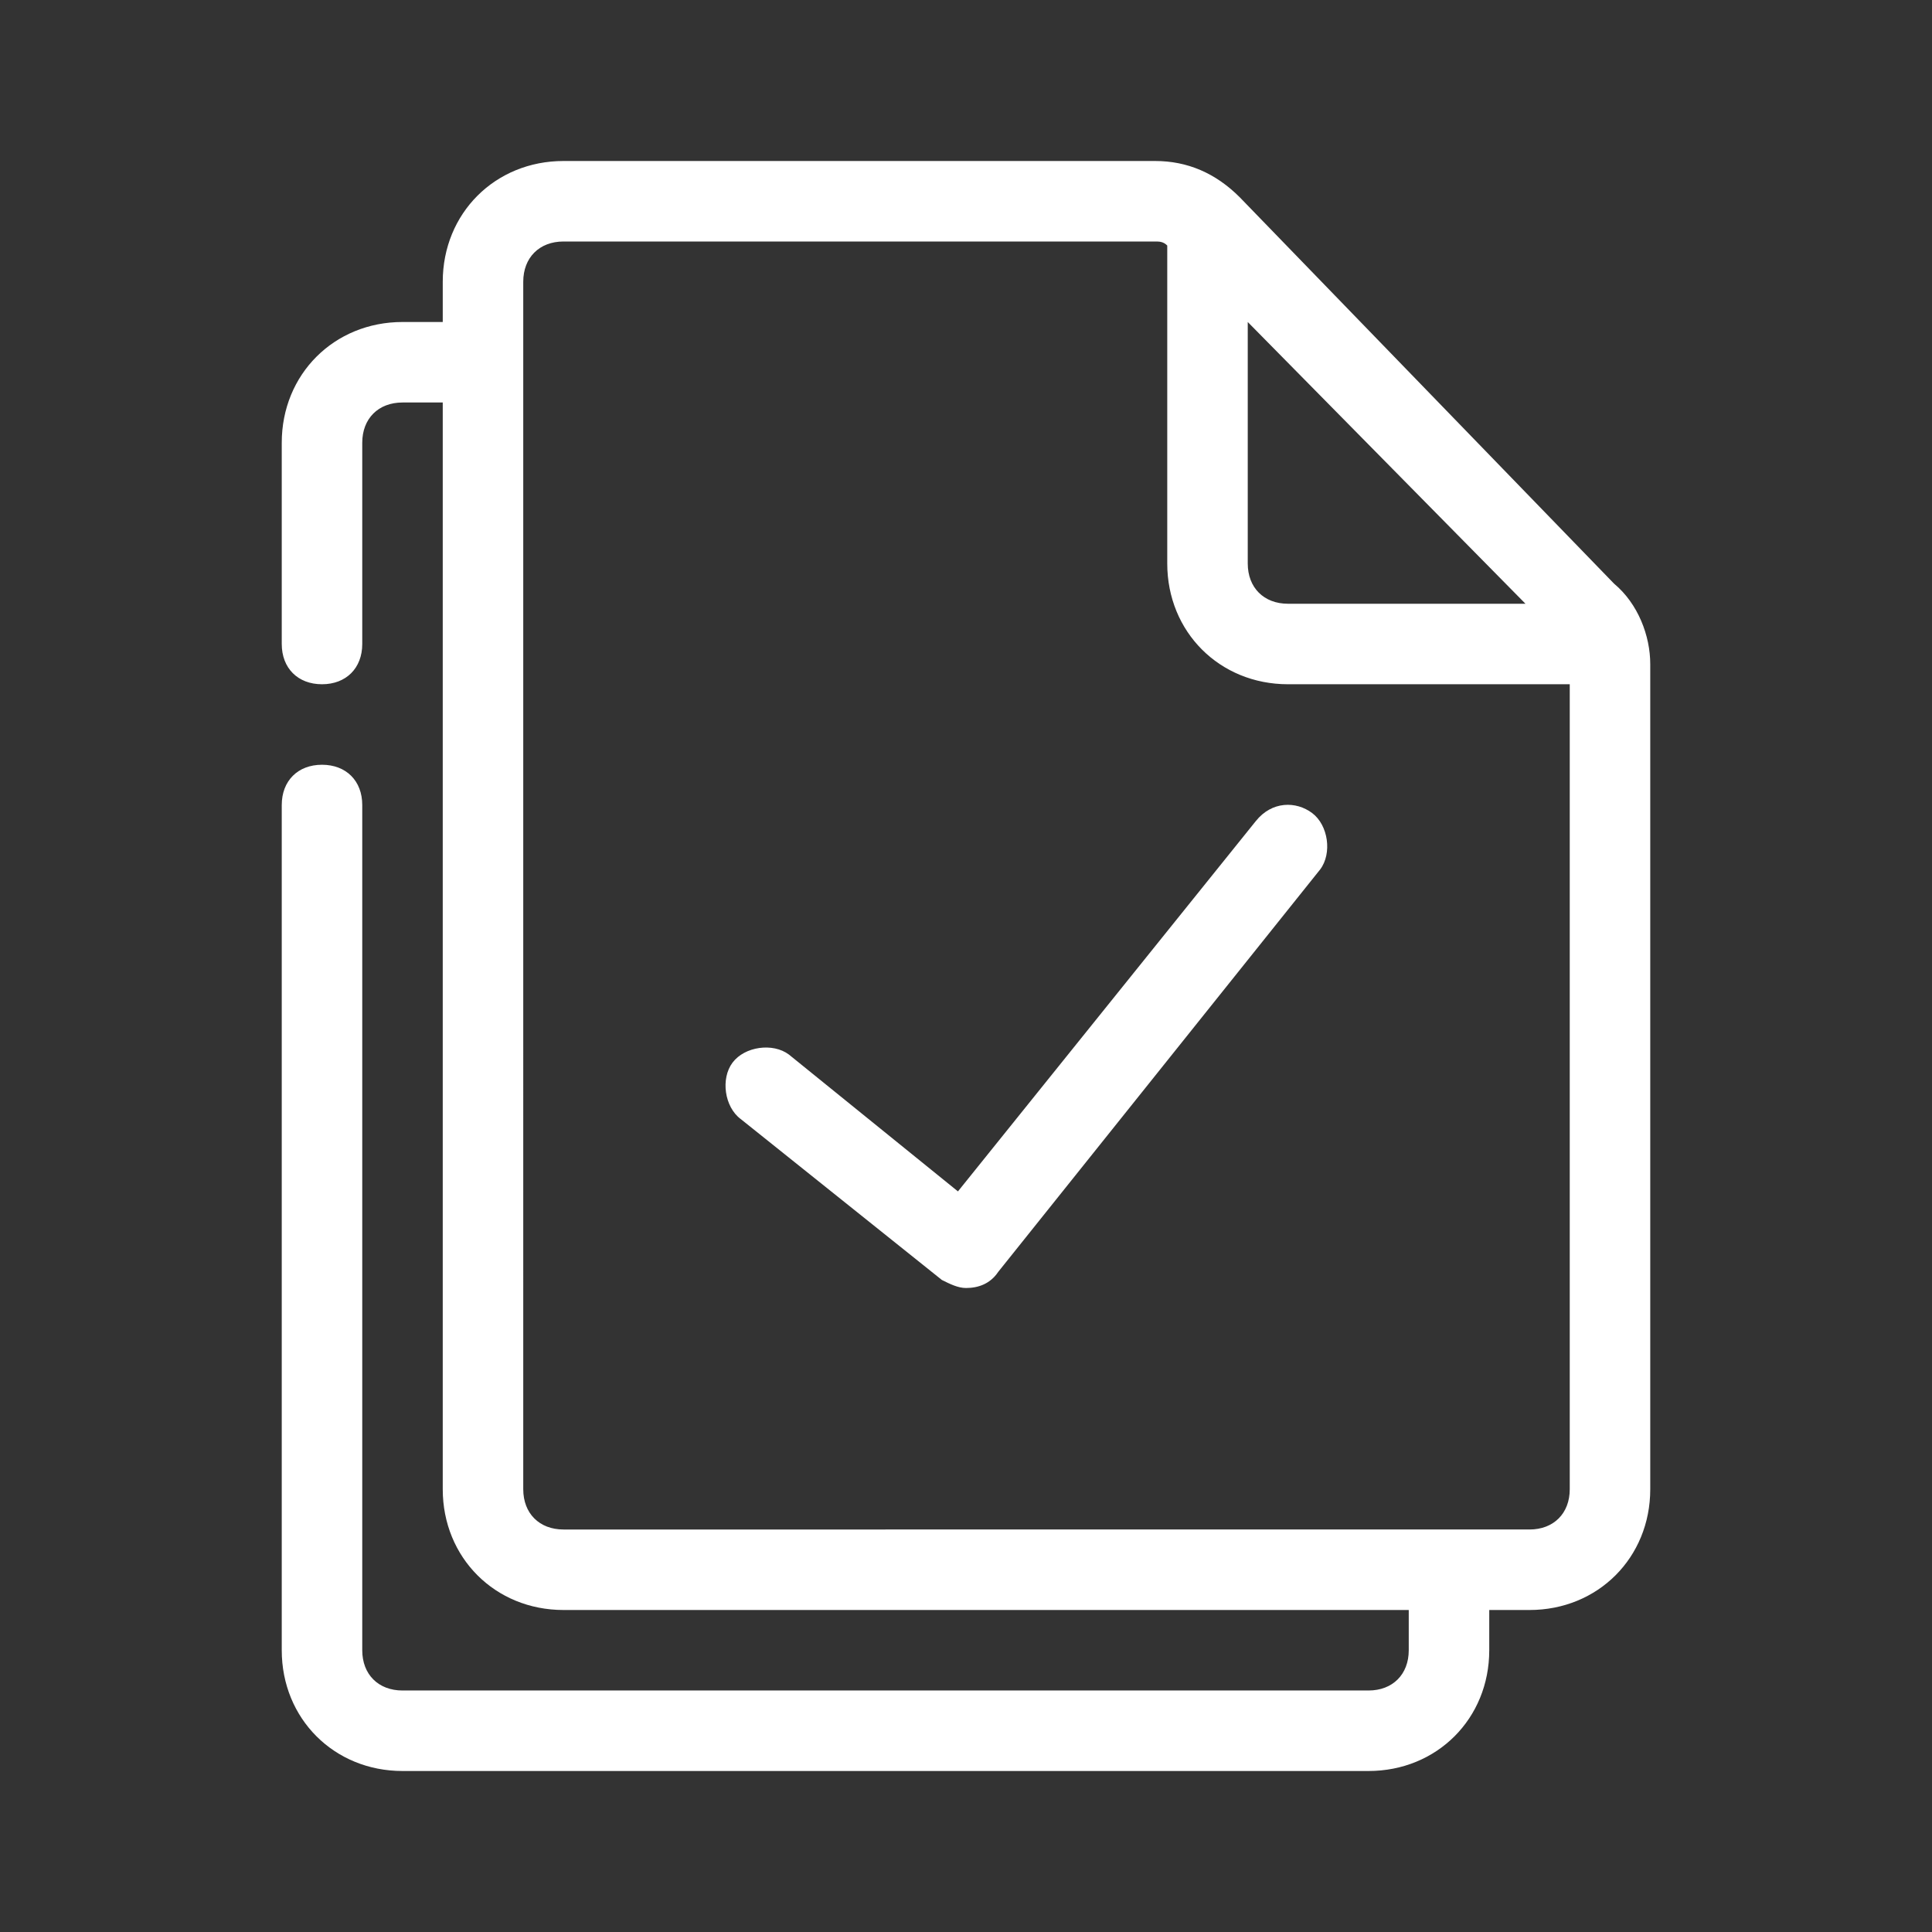 <svg xmlns="http://www.w3.org/2000/svg" xmlns:xlink="http://www.w3.org/1999/xlink" id="check-files" x="0px" y="0px" viewBox="0 0 48 48" style="enable-background:new 0 0 48 48;" xml:space="preserve"><rect x="0" y="0" width="48" height="48" fill="#333333" stroke="none"/><style type="text/css">	.st0{fill:#FFFFFF;}</style><path class="st0" d="M40.1,14.5l-9.3-9.6C30.2,4.3,29.5,4,28.7,4H14c-1.7,0-3,1.3-3,3v1h-1c-1.7,0-3,1.3-3,3v5c0,0.6,0.4,1,1,1 s1-0.4,1-1v-5c0-0.6,0.4-1,1-1h1v27c0,1.7,1.3,3,3,3h21v1c0,0.6-0.4,1-1,1H10c-0.6,0-1-0.4-1-1V20c0-0.6-0.4-1-1-1s-1,0.4-1,1v21 c0,1.7,1.3,3,3,3h24c1.7,0,3-1.3,3-3v-1h1c1.7,0,3-1.3,3-3V16.5C41,15.8,40.7,15,40.1,14.5z M31,8l6.9,7H32c-0.6,0-1-0.4-1-1V8z  M39,37c0,0.6-0.4,1-1,1H14c-0.6,0-1-0.4-1-1V7c0-0.6,0.4-1,1-1h14.7c0.1,0,0.2,0,0.3,0.1V14c0,1.7,1.3,3,3,3h7V37z M32.6,20.2 c0.4,0.3,0.5,1,0.2,1.4c0,0,0,0,0,0l-8,10C24.6,31.9,24.3,32,24,32c-0.2,0-0.4-0.1-0.6-0.2l-5-4c-0.4-0.3-0.5-1-0.2-1.4 c0.3-0.4,1-0.5,1.4-0.2c0,0,0,0,0,0l4.2,3.4l7.4-9.2C31.6,19.9,32.2,19.9,32.6,20.2C32.6,20.2,32.6,20.2,32.6,20.2z"></path></svg>